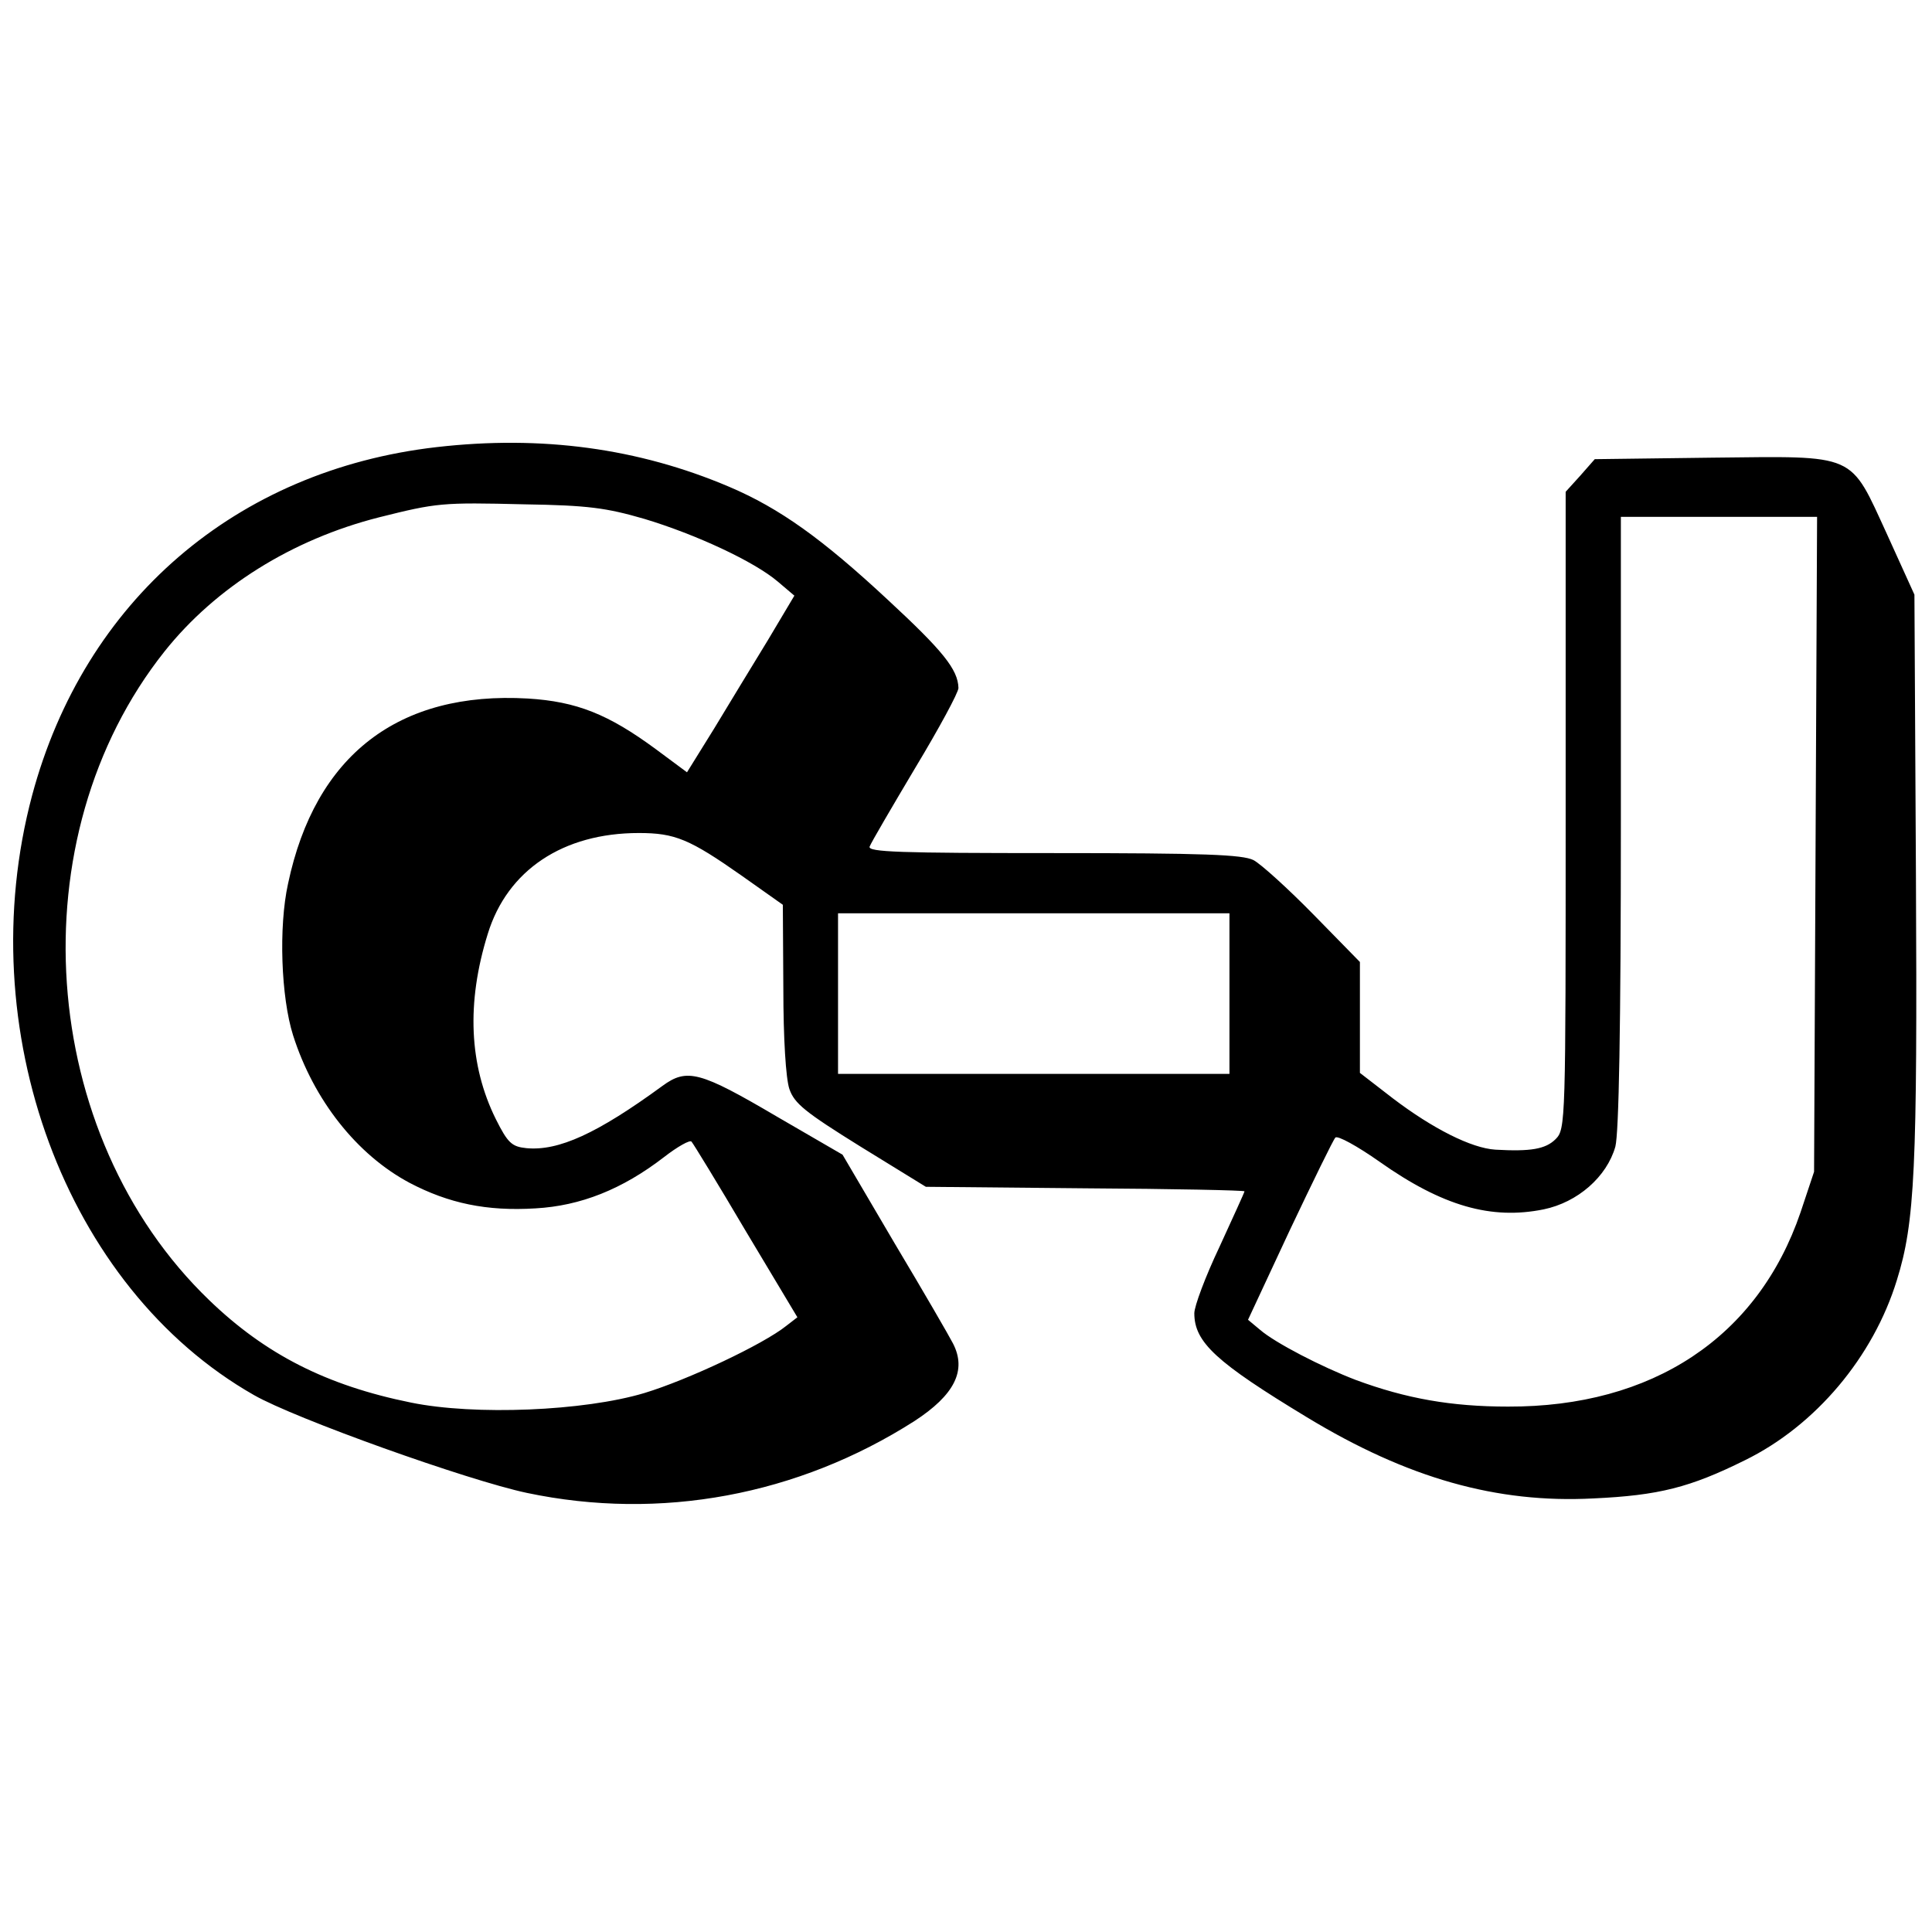 <?xml version="1.0" standalone="no"?>
<!DOCTYPE svg PUBLIC "-//W3C//DTD SVG 20010904//EN"
 "http://www.w3.org/TR/2001/REC-SVG-20010904/DTD/svg10.dtd">
<svg version="1.0" xmlns="http://www.w3.org/2000/svg"
 width="385pt" height="385pt" viewBox="0 0 385 385"
 preserveAspectRatio="xMidYMid meet">
<g transform="translate(0,385) scale(0.1,-0.1)"
fill="#000000" stroke="none">
<path d="M870 2959 c-400 -46 -702 -306 -806 -694 -124 -465 66 -981 442
-1195 82 -47 426 -170 544 -195 266 -56 540 -5 772 143 80 52 105 101 77 155
-6 12 -58 102 -116 199 l-104 177 -131 76 c-153 90 -179 97 -228 61 -130 -95
-207 -130 -271 -124 -29 3 -37 10 -61 58 -53 107 -59 231 -16 369 39 127 150
201 301 201 72 0 101 -12 205 -85 l82 -58 1 -166 c0 -101 5 -180 12 -201 10
-29 31 -46 142 -115 l130 -80 318 -3 c174 -1 317 -4 317 -6 0 -2 -23 -52 -50
-111 -28 -59 -50 -118 -50 -132 0 -58 44 -98 224 -207 201 -122 379 -172 571
-162 131 6 193 22 302 76 141 69 256 206 303 359 36 115 41 223 38 806 l-3
560 -54 119 c-76 165 -58 157 -349 154 l-234 -3 -29 -33 -29 -32 0 -635 c0
-622 0 -635 -20 -655 -20 -20 -50 -25 -120 -21 -48 3 -125 42 -204 102 l-66
51 0 111 0 110 -92 94 c-51 52 -105 101 -120 109 -22 11 -98 14 -399 14 -306
0 -370 2 -366 13 3 8 44 78 91 157 47 78 86 150 86 159 -1 37 -31 74 -140 175
-131 122 -216 183 -317 226 -181 77 -374 103 -583 79z m414 -143 c103 -31 219
-85 266 -125 l33 -28 -53 -89 c-30 -49 -78 -128 -107 -176 l-54 -87 -62 46
c-95 70 -158 95 -255 101 -258 15 -424 -113 -478 -369 -19 -86 -14 -226 10
-302 41 -129 127 -238 232 -294 78 -41 154 -57 251 -51 90 5 173 38 256 102
27 21 52 35 55 31 3 -3 52 -83 108 -178 l103 -172 -22 -17 c-46 -37 -197 -108
-283 -134 -120 -36 -338 -45 -465 -19 -168 34 -290 96 -402 204 -343 330 -384
922 -89 1293 102 128 254 223 427 267 116 29 125 30 290 26 127 -2 163 -7 239
-29z m2334 -648 l-3 -653 -27 -81 c-85 -249 -295 -388 -583 -387 -113 0 -203
16 -303 53 -68 26 -161 74 -191 100 l-24 20 83 178 c46 97 87 181 91 185 4 5
44 -17 88 -48 126 -89 223 -116 327 -95 68 14 126 65 143 125 7 27 11 235 11
648 l0 607 195 0 196 0 -3 -652z m-1168 -298 l0 -160 -390 0 -390 0 0 160 0
160 390 0 390 0 0 -160z"/>
</g>
</svg>
